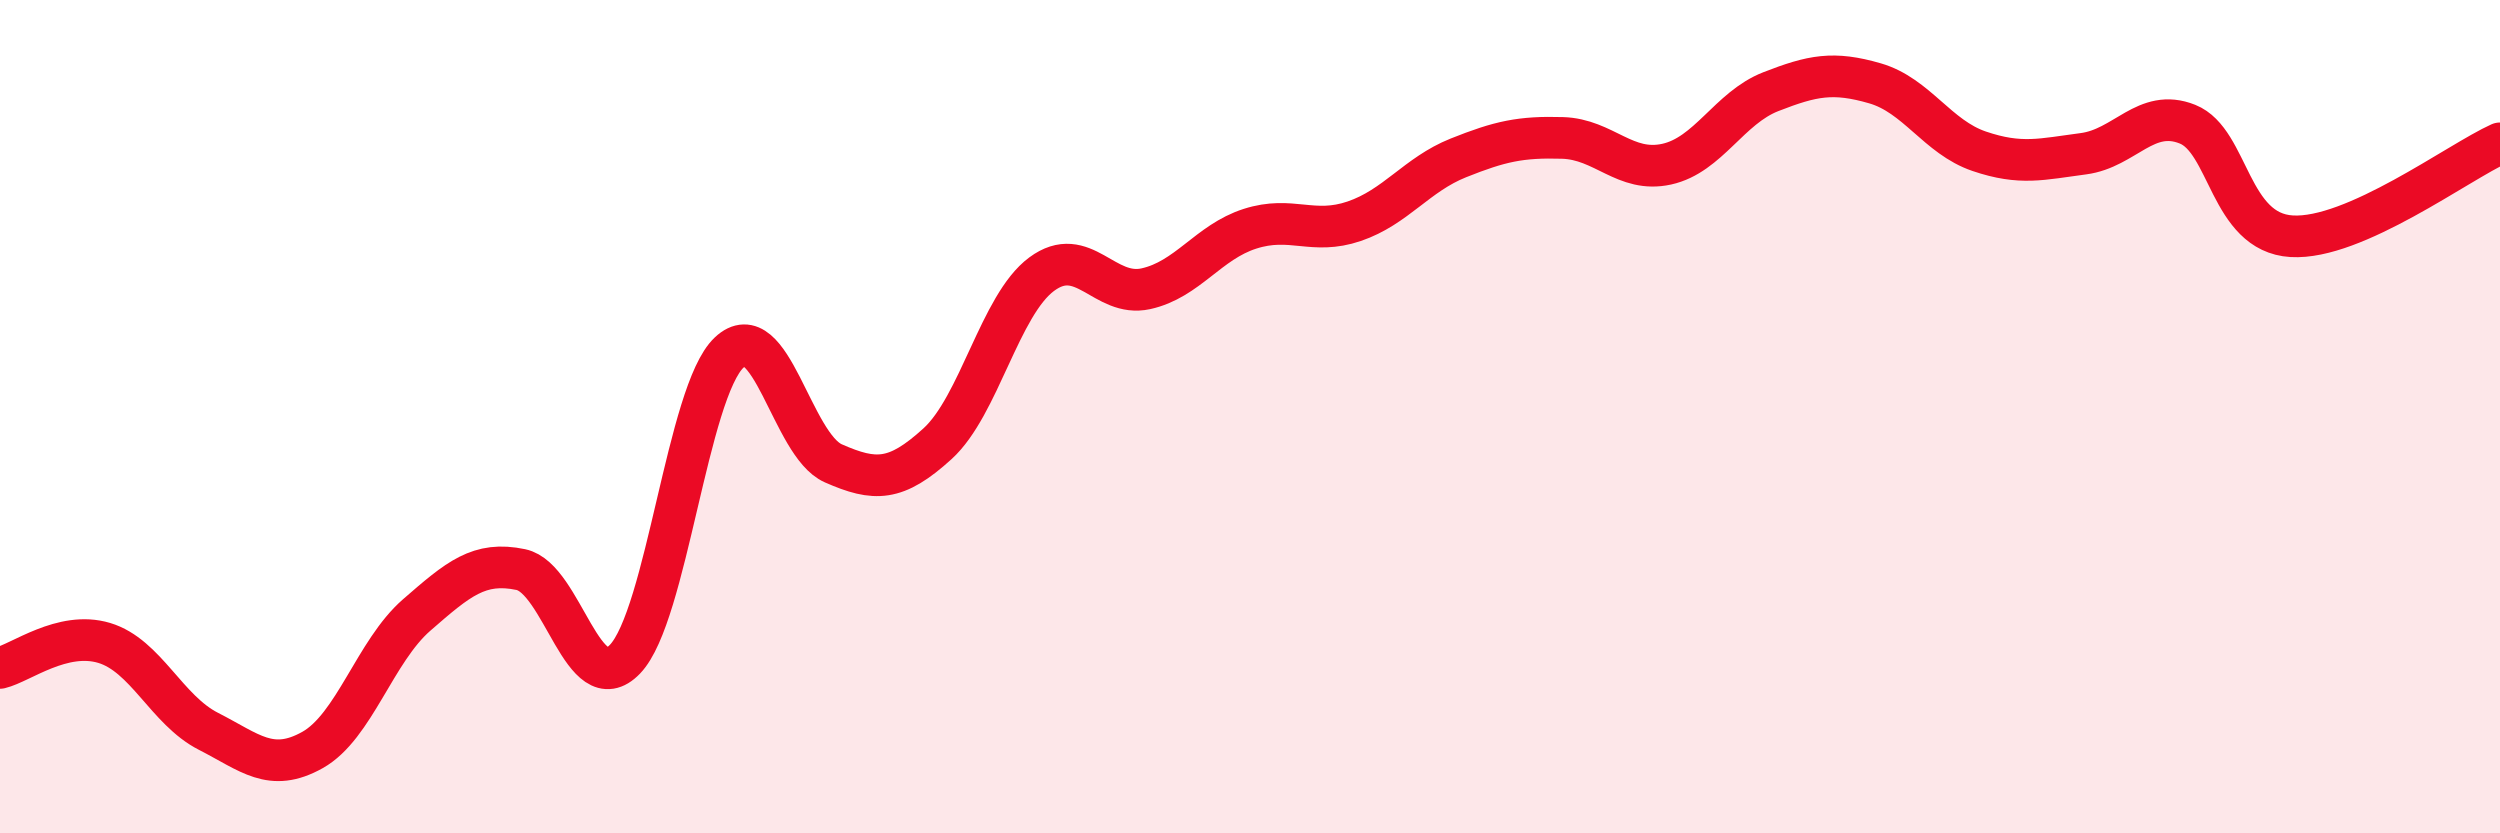 
    <svg width="60" height="20" viewBox="0 0 60 20" xmlns="http://www.w3.org/2000/svg">
      <path
        d="M 0,16.03 C 0.5,15.91 1.5,15.13 2.5,15.43 C 3.5,15.73 4,17.04 5,17.55 C 6,18.06 6.5,18.56 7.5,18 C 8.5,17.44 9,15.63 10,14.76 C 11,13.89 11.5,13.46 12.5,13.67 C 13.5,13.88 14,16.86 15,15.82 C 16,14.78 16.5,9.4 17.5,8.46 C 18.5,7.52 19,10.68 20,11.12 C 21,11.56 21.5,11.56 22.5,10.65 C 23.5,9.74 24,7.32 25,6.58 C 26,5.84 26.5,7.15 27.5,6.93 C 28.5,6.71 29,5.81 30,5.49 C 31,5.17 31.5,5.65 32.5,5.31 C 33.5,4.97 34,4.19 35,3.79 C 36,3.39 36.5,3.28 37.5,3.31 C 38.5,3.34 39,4.16 40,3.94 C 41,3.72 41.5,2.59 42.5,2.2 C 43.5,1.81 44,1.71 45,2 C 46,2.29 46.5,3.29 47.5,3.63 C 48.5,3.97 49,3.82 50,3.69 C 51,3.56 51.5,2.58 52.5,2.98 C 53.5,3.38 53.5,5.58 55,5.67 C 56.5,5.76 59,3.89 60,3.44L60 20L0 20Z"
        fill="#EB0A25"
        opacity="0.1"
        stroke-linecap="round"
        stroke-linejoin="round"
      />
      <path
        d="M 0,16.03 C 0.5,15.91 1.5,15.13 2.5,15.43 C 3.5,15.73 4,17.04 5,17.55 C 6,18.06 6.5,18.56 7.5,18 C 8.5,17.44 9,15.63 10,14.76 C 11,13.89 11.5,13.46 12.5,13.67 C 13.5,13.88 14,16.86 15,15.82 C 16,14.78 16.5,9.4 17.5,8.46 C 18.5,7.52 19,10.68 20,11.12 C 21,11.56 21.5,11.56 22.5,10.65 C 23.5,9.74 24,7.32 25,6.58 C 26,5.84 26.5,7.15 27.5,6.93 C 28.5,6.71 29,5.81 30,5.49 C 31,5.17 31.5,5.65 32.5,5.31 C 33.5,4.97 34,4.19 35,3.79 C 36,3.39 36.5,3.28 37.5,3.31 C 38.5,3.34 39,4.16 40,3.94 C 41,3.72 41.5,2.59 42.5,2.2 C 43.5,1.81 44,1.71 45,2 C 46,2.29 46.5,3.29 47.5,3.63 C 48.5,3.97 49,3.82 50,3.69 C 51,3.56 51.5,2.58 52.5,2.98 C 53.5,3.38 53.5,5.58 55,5.67 C 56.5,5.76 59,3.89 60,3.44"
        stroke="#EB0A25"
        stroke-width="1"
        fill="none"
        stroke-linecap="round"
        stroke-linejoin="round"
      />
    </svg>
  